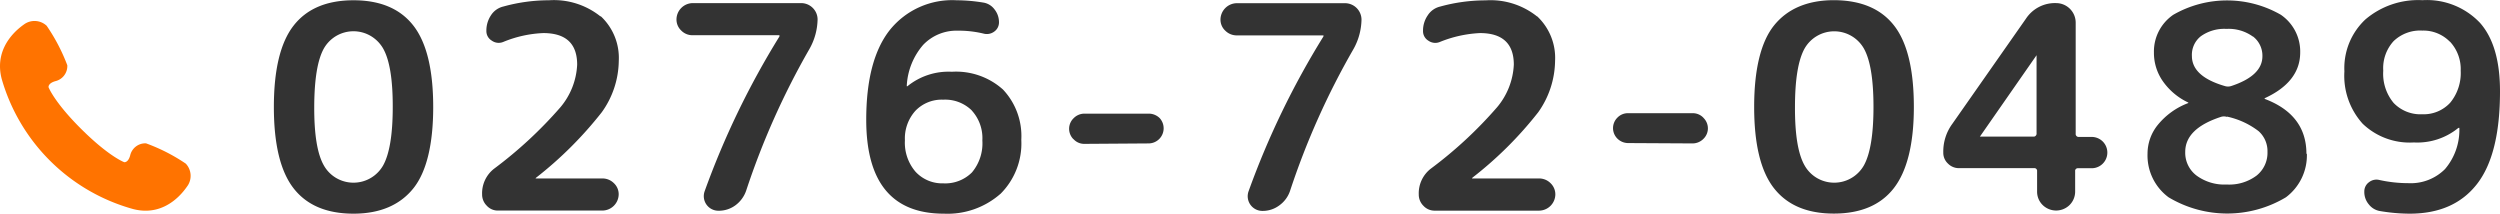 <svg id="レイヤー_1" data-name="レイヤー 1" xmlns="http://www.w3.org/2000/svg" viewBox="0 0 281.16 24.05"><defs><style>.cls-1{fill:#333;fill-rule:evenodd;}.cls-2{fill:#ff7300;isolation:isolate;}</style></defs><path id="_0276-72-0489_のコピー" data-name=" 0276-72-0489 のコピー" class="cls-1" d="M586.93,383.6c0,3.12-.37,5.31-1.09,6.59a3.84,3.84,0,0,1-5.25,1.41,3.79,3.79,0,0,1-1.4-1.41c-.74-1.28-1.1-3.47-1.09-6.59s.37-5.31,1.09-6.59a3.83,3.83,0,0,1,5.24-1.41,3.89,3.89,0,0,1,1.41,1.41Q586.94,378.93,586.93,383.6Zm4.55,0c0-4.2-.75-7.25-2.23-9.15s-3.73-2.85-6.73-2.85-5.26.95-6.74,2.85-2.22,4.95-2.22,9.15.74,7.25,2.22,9.15,3.73,2.85,6.74,2.85,5.25-1,6.73-2.85S591.48,387.8,591.48,383.6Zm18.78-10.21a8.39,8.39,0,0,0-5.76-1.79,19.22,19.22,0,0,0-5.12.7,2.28,2.28,0,0,0-1.41,1,3.08,3.08,0,0,0-.51,1.74,1.24,1.24,0,0,0,.61,1.1,1.33,1.33,0,0,0,1.28.15,13.18,13.18,0,0,1,4.51-1q3.81,0,3.81,3.55a8,8,0,0,1-1.89,4.8,47.42,47.42,0,0,1-7.42,6.88,3.49,3.49,0,0,0-1.38,2.91,1.77,1.77,0,0,0,.53,1.28,1.66,1.66,0,0,0,1.26.54h11.75a1.85,1.85,0,0,0,1.82-1.82,1.7,1.7,0,0,0-.54-1.26,1.81,1.81,0,0,0-1.28-.53H603s0,0,0,0h0a.14.14,0,0,1,.07-.1,43.07,43.07,0,0,0,7.37-7.35,10.07,10.07,0,0,0,1.91-5.77,6.41,6.41,0,0,0-2-5Zm20.16,2.15s0,0,0,.06v.07a92.73,92.73,0,0,0-8.41,17.4,1.64,1.64,0,0,0,1.56,2.2,3.14,3.14,0,0,0,1.91-.62,3.43,3.43,0,0,0,1.2-1.65,86,86,0,0,1,7.1-15.9,7,7,0,0,0,.93-3.36,1.85,1.85,0,0,0-1.82-1.82H620.66a1.85,1.85,0,0,0-1.82,1.82,1.7,1.7,0,0,0,.54,1.27,1.74,1.74,0,0,0,1.28.52h9.76ZM652.05,384a4.6,4.6,0,0,1,1.19,3.36,5.09,5.09,0,0,1-1.17,3.6,4.24,4.24,0,0,1-3.22,1.23,4.08,4.08,0,0,1-3.12-1.3,5,5,0,0,1-1.2-3.54,4.64,4.64,0,0,1,1.19-3.33,4.1,4.1,0,0,1,3.13-1.24,4.27,4.27,0,0,1,3.2,1.21Zm3.2,9.4a8,8,0,0,0,2.37-6.11,7.62,7.62,0,0,0-2.06-5.65,7.9,7.9,0,0,0-5.75-2,7.33,7.33,0,0,0-5,1.63l-.07,0v-.07a7.59,7.59,0,0,1,1.84-4.58,5.17,5.17,0,0,1,3.89-1.6,11.92,11.92,0,0,1,2.91.33,1.4,1.4,0,0,0,1.2-.23,1.26,1.26,0,0,0,.53-1.05,2.31,2.31,0,0,0-.5-1.44,1.94,1.94,0,0,0-1.26-.77,19,19,0,0,0-3-.26,9,9,0,0,0-7.53,3.36q-2.64,3.36-2.64,10.08,0,10.56,8.73,10.56A9,9,0,0,0,655.25,393.39Zm16.67-5.7a1.7,1.7,0,0,0,1.26-2.85l0,0a1.76,1.76,0,0,0-1.22-.5h-7.23a1.7,1.7,0,0,0-1.21.5,1.65,1.65,0,0,0-.08,2.33l.08.07a1.62,1.62,0,0,0,1.21.5Zm19.68-12.16a.07.07,0,0,1,0,.07h0v.06a92.25,92.25,0,0,0-8.42,17.41,1.65,1.65,0,0,0,1.57,2.21,3.12,3.12,0,0,0,1.9-.63,3.3,3.3,0,0,0,1.2-1.64,85.49,85.49,0,0,1,7.11-15.9,7,7,0,0,0,.92-3.36,1.86,1.86,0,0,0-1.82-1.83H681.84a1.86,1.86,0,0,0-1.82,1.83,1.69,1.69,0,0,0,.54,1.26,1.81,1.81,0,0,0,1.28.53h9.76Zm24-2.14a8.39,8.39,0,0,0-5.76-1.79,19.22,19.22,0,0,0-5.12.7,2.28,2.28,0,0,0-1.4,1,3,3,0,0,0-.52,1.74,1.24,1.24,0,0,0,.61,1.1,1.33,1.33,0,0,0,1.28.14,13.66,13.66,0,0,1,4.51-1c2.54,0,3.81,1.19,3.81,3.55a8,8,0,0,1-1.89,4.8,47,47,0,0,1-7.42,6.88,3.5,3.5,0,0,0-1.38,2.92,1.77,1.77,0,0,0,.53,1.28,1.69,1.69,0,0,0,1.27.54h11.74a1.85,1.85,0,0,0,1.82-1.82,1.74,1.74,0,0,0-.54-1.27,1.81,1.81,0,0,0-1.28-.53h-7.55s0,0,0,0h0a.21.21,0,0,1,.06-.1,42.37,42.37,0,0,0,7.38-7.34,10.16,10.16,0,0,0,1.9-5.78,6.4,6.4,0,0,0-2-5Zm17.51,14.3a1.72,1.72,0,0,0,1.21-.5,1.64,1.64,0,0,0,.07-2.32l-.07-.08a1.64,1.64,0,0,0-1.21-.5h-7.23a1.64,1.64,0,0,0-1.22.5,1.66,1.66,0,0,0,0,2.36l0,0a1.72,1.72,0,0,0,1.22.5Zm20.35-4.1c0,3.11-.37,5.31-1.09,6.59a3.84,3.84,0,0,1-5.25,1.41,3.79,3.79,0,0,1-1.4-1.41q-1.11-1.92-1.09-6.59c0-3.12.37-5.31,1.09-6.59a3.84,3.84,0,0,1,6.65,0c.73,1.28,1.09,3.49,1.09,6.6Zm4.54,0q0-6.3-2.22-9.15T749,371.59c-3,0-5.25,1-6.73,2.85s-2.23,4.95-2.23,9.15.74,7.25,2.23,9.15,3.73,2.85,6.73,2.85,5.26-.95,6.74-2.85S758,387.8,758,383.6Zm13.8-5.82h0s0,0,0,0h0v8.77a.34.34,0,0,1-.26.38h-6.11s0,0,0,0h0s0,0,0,0,0,0,0,0Zm-.29,12.7a.31.31,0,0,1,.35.26v2.36a2.09,2.09,0,0,0,.64,1.54,2.16,2.16,0,0,0,3,0h0a2.13,2.13,0,0,0,.64-1.54v-2.26a.3.3,0,0,1,.26-.35H778a1.76,1.76,0,0,0,0-3.52h-1.44a.33.33,0,0,1-.36-.29.28.28,0,0,1,0-.09V374.1a2.2,2.2,0,0,0-2.17-2.18,3.91,3.91,0,0,0-3.43,1.76l-8.29,11.84a5.26,5.26,0,0,0-1,3.2,1.65,1.65,0,0,0,.53,1.25,1.7,1.7,0,0,0,1.23.51h8.45Zm21.69-5.8a8.88,8.88,0,0,1,3.57,1.64,3,3,0,0,1,1,2.33,3.27,3.27,0,0,1-1.23,2.67,5.11,5.11,0,0,1-3.35,1,5.28,5.28,0,0,1-3.39-1,3.21,3.21,0,0,1-1.28-2.67q0-2.62,4-3.93a1.12,1.12,0,0,1,.7,0Zm2.95-9a2.72,2.72,0,0,1,1.05,2.21c0,1.47-1.18,2.59-3.52,3.36a1.2,1.2,0,0,1-.7,0c-2.48-.72-3.71-1.85-3.71-3.39a2.66,2.66,0,0,1,1-2.21,4.52,4.52,0,0,1,2.89-.83,4.64,4.64,0,0,1,2.95.85Zm6,13.19c0-2.93-1.56-5-4.7-6.18,0,0,0,0,0,0h0s0-.07,0-.07c2.64-1.21,4-2.93,4-5.15a5,5,0,0,0-2.18-4.24,12.14,12.14,0,0,0-12.09,0,5,5,0,0,0-2.18,4.24,5.55,5.55,0,0,0,1,3.23,7.24,7.24,0,0,0,2.86,2.4,0,0,0,0,1,0,0h0a.06.06,0,0,1,0,.06h0a8.07,8.07,0,0,0-3.42,2.45,5.13,5.13,0,0,0-1.16,3.25,5.84,5.84,0,0,0,2.37,4.9,12.84,12.84,0,0,0,13.19,0,5.89,5.89,0,0,0,2.36-4.9Zm16.13-12.63a4.52,4.52,0,0,1,1.22,3.28,5.25,5.25,0,0,1-1.17,3.59,4.05,4.05,0,0,1-3.15,1.31,4.18,4.18,0,0,1-3.22-1.27,5.13,5.13,0,0,1-1.17-3.63,4.5,4.5,0,0,1,1.17-3.33,4.31,4.31,0,0,1,3.22-1.18,4.16,4.16,0,0,1,3.1,1.25Zm1,9.71.07,0V386a6.78,6.78,0,0,1-1.62,4.59,5.44,5.44,0,0,1-4.11,1.58,15.22,15.22,0,0,1-3.23-.35,1.36,1.36,0,0,0-1.2.24,1.27,1.27,0,0,0-.53,1.07,2.15,2.15,0,0,0,.51,1.43,2,2,0,0,0,1.28.75,20.24,20.24,0,0,0,3.3.29c3.33,0,5.85-1.11,7.58-3.33s2.59-5.7,2.59-10.43q0-5.16-2.25-7.7a8.23,8.23,0,0,0-6.48-2.55,9.16,9.16,0,0,0-6.4,2.16,7.49,7.49,0,0,0-2.37,5.84,8.05,8.05,0,0,0,2.06,5.9,7.64,7.64,0,0,0,5.75,2.1,7.28,7.28,0,0,0,5-1.63Z" transform="translate(-542.76 -371.57)"/><path class="cls-2" d="M559.18,387.69a1.75,1.75,0,0,0-1.78,1.36c-.23.84-.67.76-.67.76s-1.68-.61-4.78-3.68-3.73-4.75-3.73-4.75-.08-.44.76-.68a1.75,1.75,0,0,0,1.35-1.79,20.94,20.94,0,0,0-2.32-4.44,2,2,0,0,0-2.47-.21c-.31.23-3.59,2.33-2.59,6.18a21.28,21.28,0,0,0,14.78,14.64c3.85,1,5.92-2.34,6.15-2.65a2,2,0,0,0-.23-2.46A20.34,20.34,0,0,0,559.18,387.69Z" transform="translate(-542.76 -371.57)"/></svg>